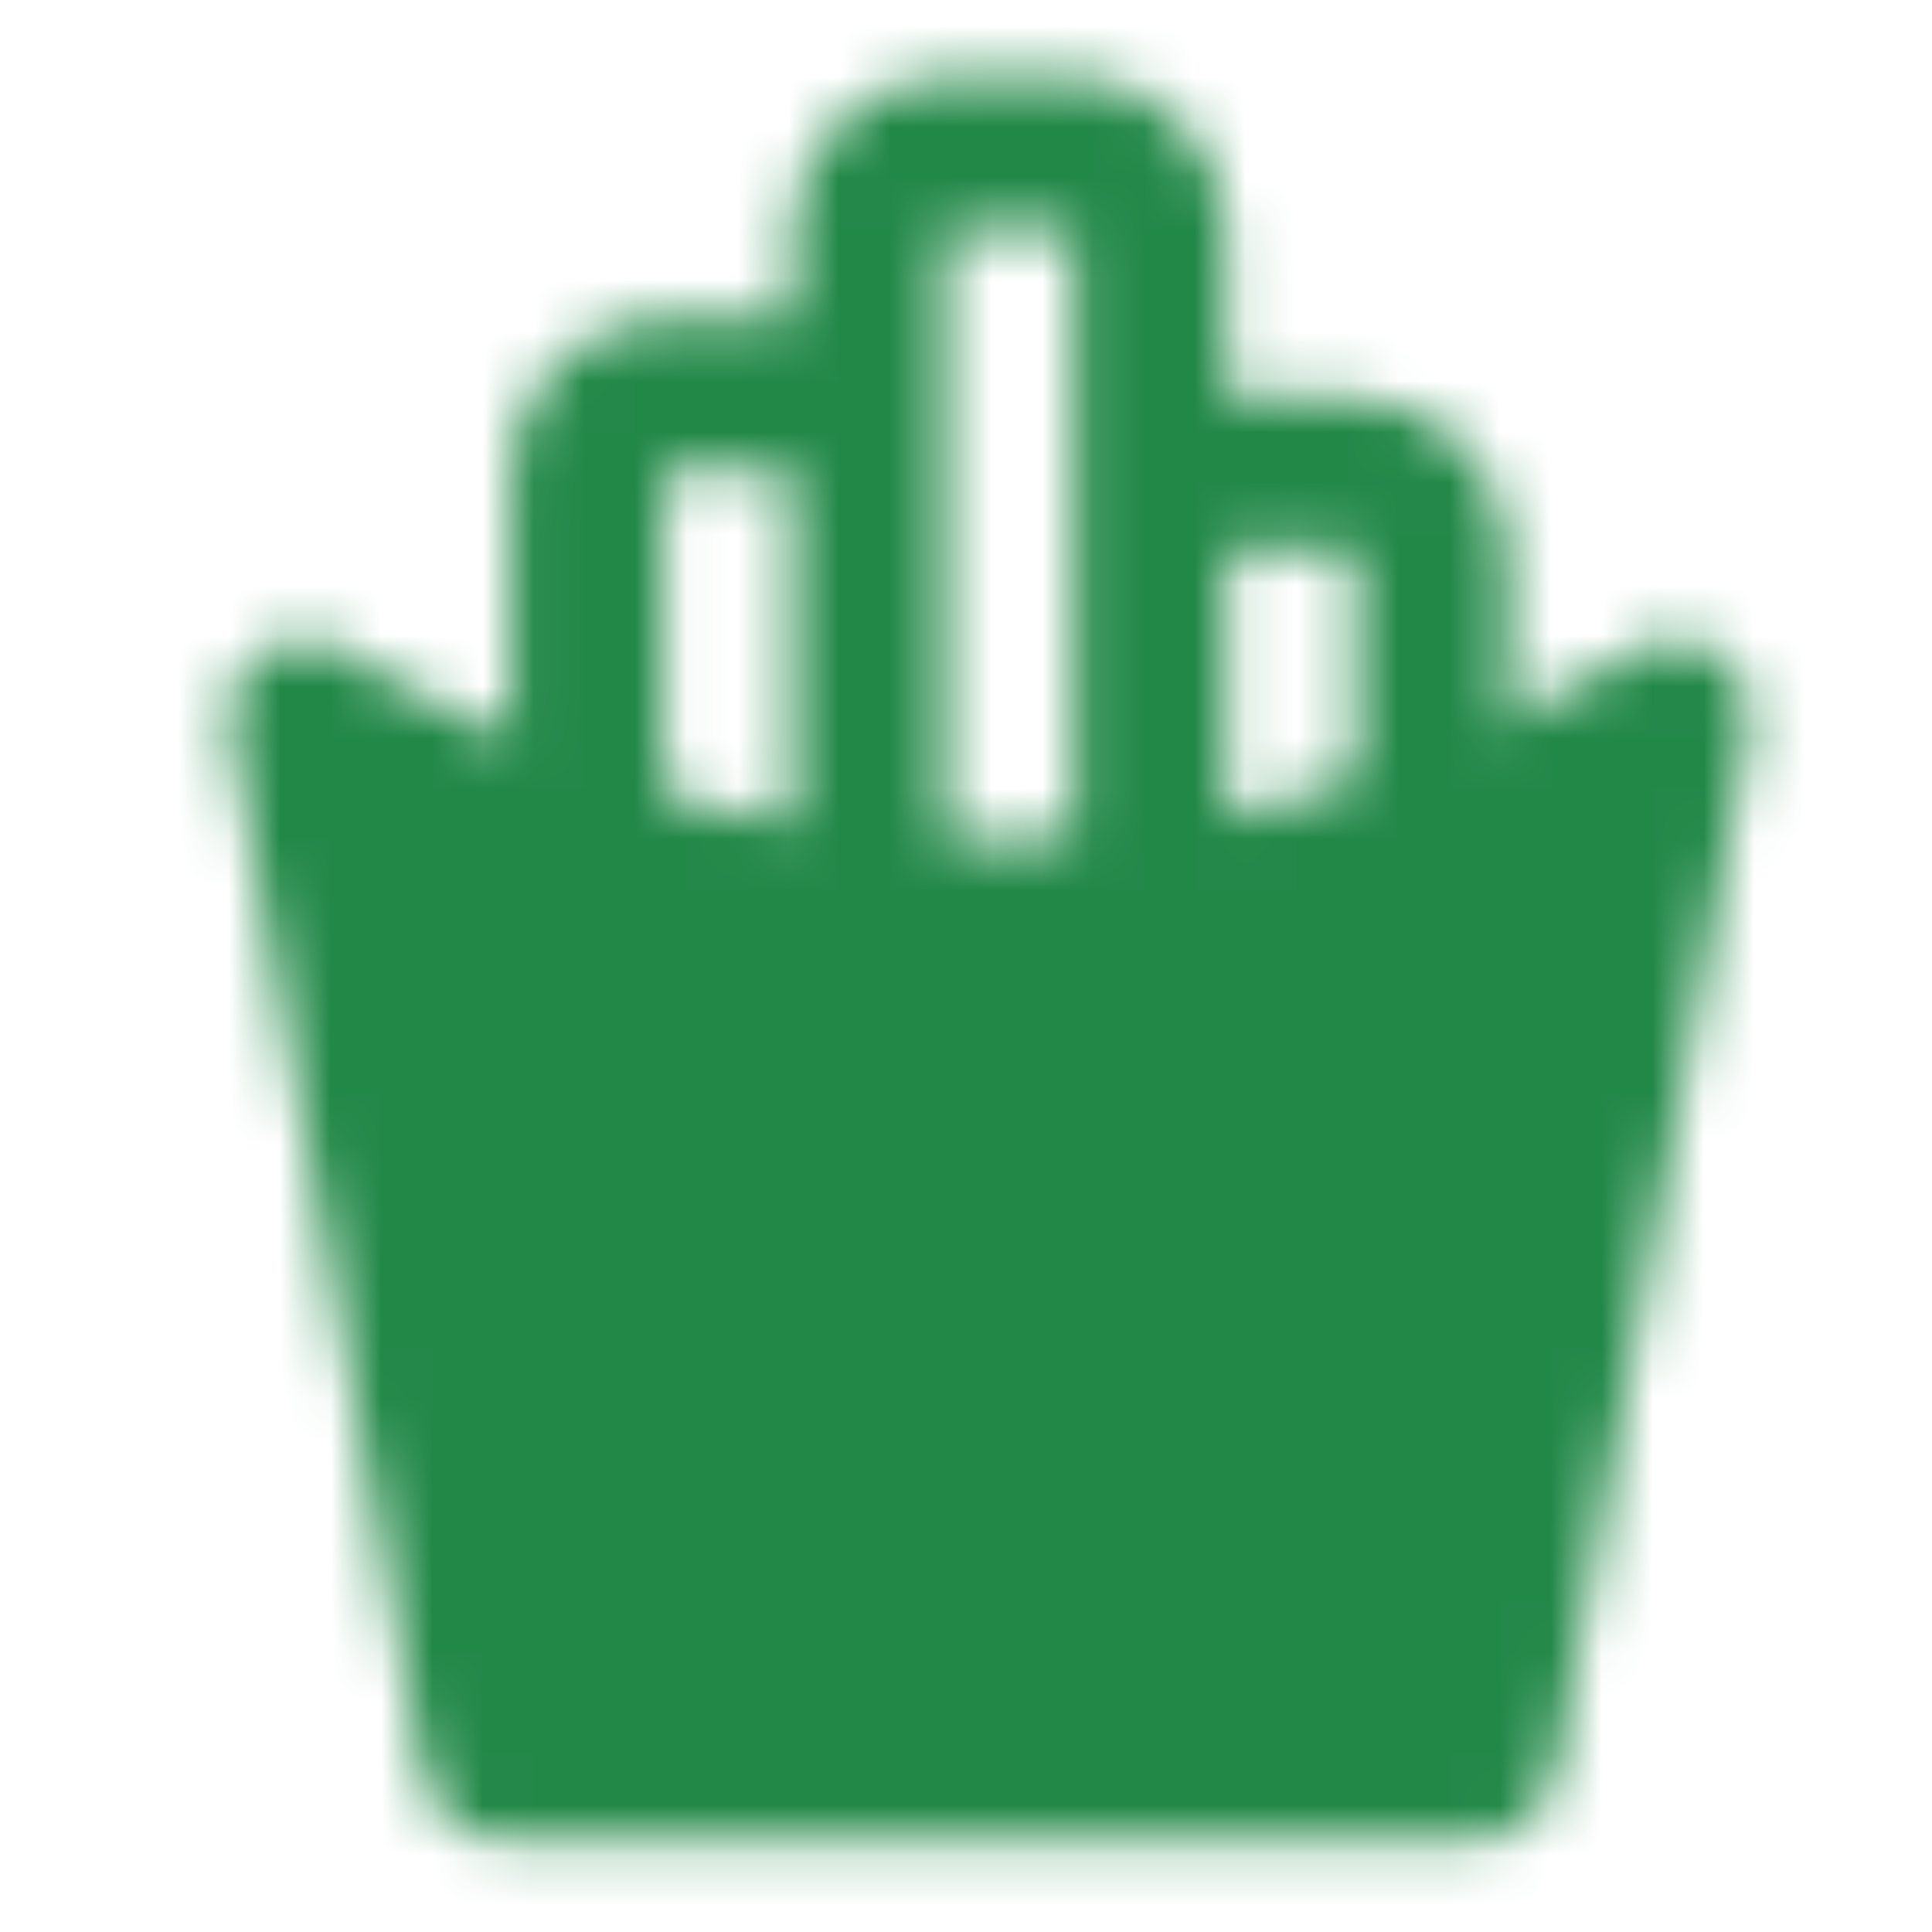 <svg width="38" height="38" viewBox="0 0 38 38" fill="none" xmlns="http://www.w3.org/2000/svg">
<mask id="mask0_264_1009" style="mask-type:alpha" maskUnits="userSpaceOnUse" x="4" y="1" width="31" height="36">
<path d="M17.083 17.25V9.333C17.083 8.913 16.916 8.511 16.619 8.214C16.323 7.917 15.92 7.75 15.5 7.75H13.125C12.705 7.75 12.302 7.917 12.005 8.214C11.708 8.511 11.541 8.913 11.541 9.333V16.458M28.166 16.458V10.917C28.166 10.497 28 10.094 27.703 9.797C27.406 9.5 27.003 9.333 26.583 9.333H24.208C23.788 9.333 23.386 9.5 23.089 9.797C22.792 10.094 22.625 10.497 22.625 10.917V17.25M22.625 17.25V4.583C22.625 4.163 22.458 3.761 22.161 3.464C21.864 3.167 21.461 3 21.041 3H18.666C18.247 3 17.844 3.167 17.547 3.464C17.25 3.761 17.083 4.163 17.083 4.583V17.25" stroke="white" stroke-width="3" stroke-linecap="round" stroke-linejoin="round"/>
<path d="M6 14.084C6 14.084 11.542 18.042 19.458 18.042C27.375 18.042 32.917 14.084 32.917 14.084L29.102 34.667H9.814L6 14.084Z" fill="white" stroke="white" stroke-width="3" stroke-linecap="round" stroke-linejoin="round"/>
<path d="M19.459 28.334C22.082 28.334 24.209 27.27 24.209 25.959C24.209 24.647 22.082 23.584 19.459 23.584C16.835 23.584 14.709 24.647 14.709 25.959C14.709 27.27 16.835 28.334 19.459 28.334Z" fill="black" stroke="black" stroke-width="3"/>
</mask>
<g mask="url(#mask0_264_1009)">
<path d="M0 0H38V38H0V0Z" fill="#228848"/>
</g>
</svg>
